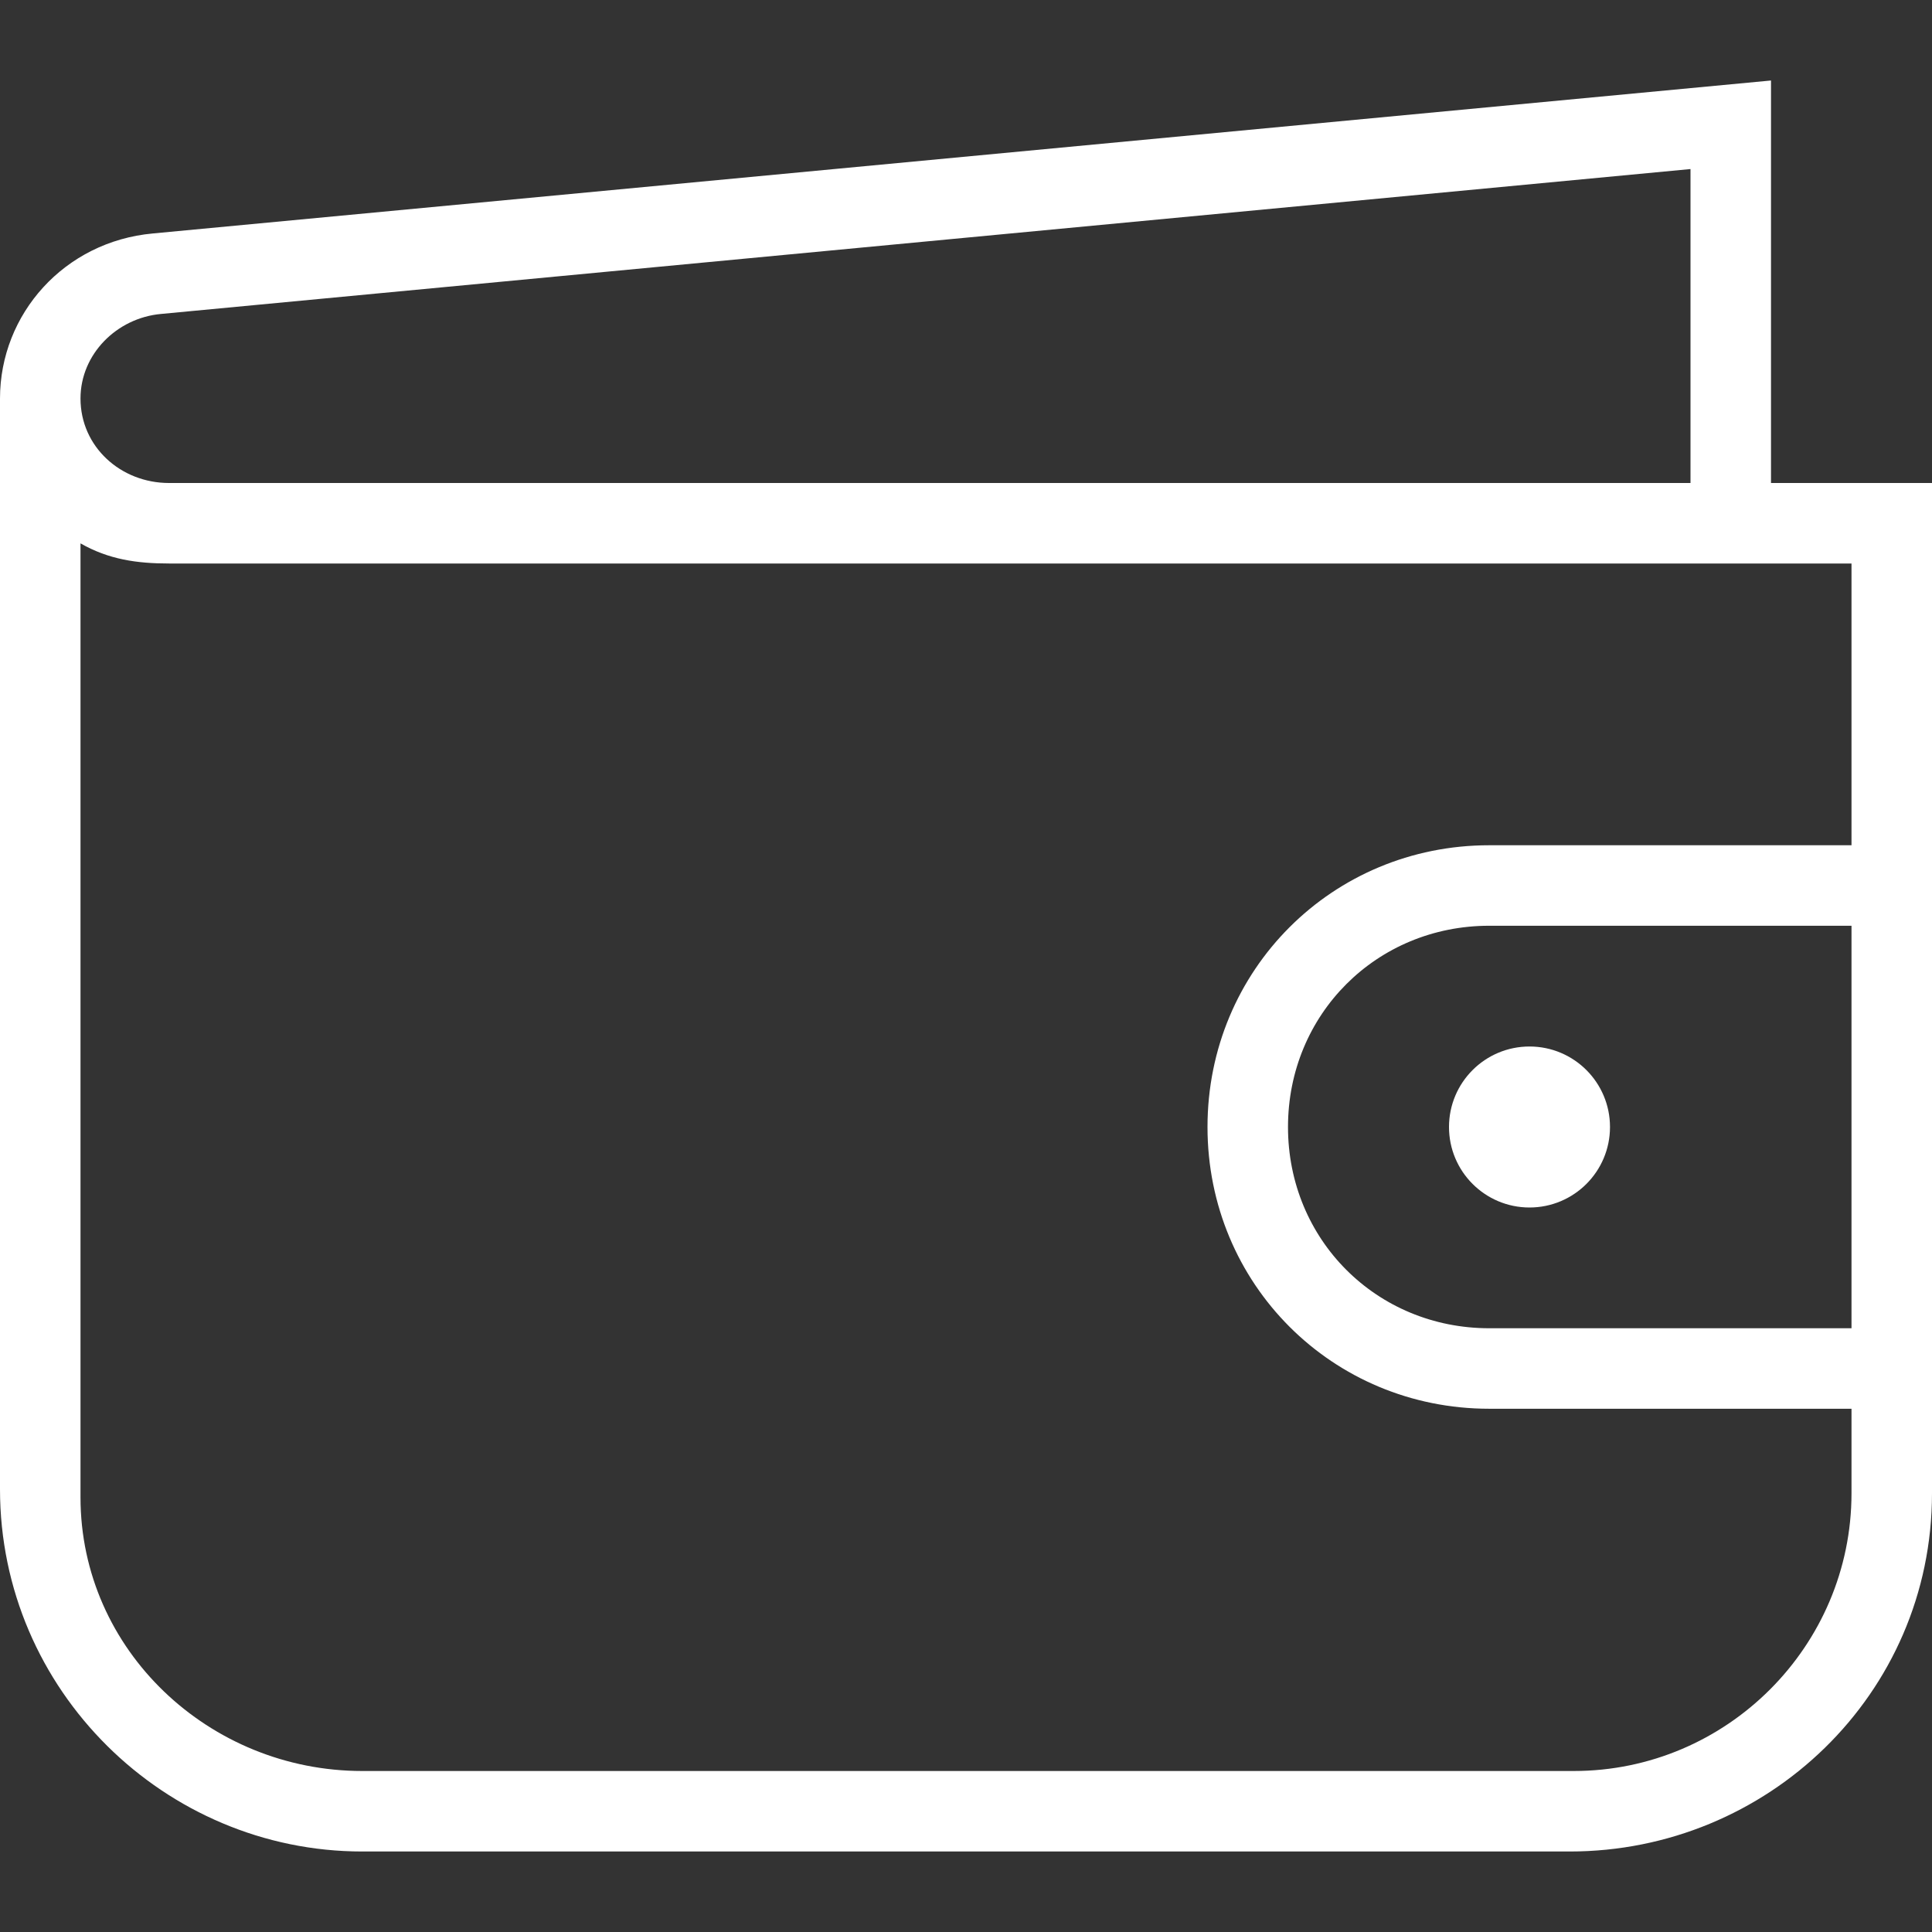 <svg version="1.1" id="Layer_1" xmlns="http://www.w3.org/2000/svg" x="0" y="0" viewBox="0 0 48 48" xml:space="preserve"><rect x="0" y="0" width="48" height="48" fill="#333333" stroke="none"/><style>.st0{fill:#fff}</style><path class="st0" d="M44 12V2L3.8 5.8C1.6 6 0 7.8 0 9.9V37c0 5 4.1 9 9 9h30c4.9 0 9-3.9 9-8.9V12h-4zM4 7.8l38-3.6V12H4.2C3 12 2 11.1 2 9.9c0-1.1.9-2 2-2.1zM46 33h-9c-2.8 0-5-2.2-5-5s2.2-5 5-5h9v10zm-9-12c-3.9 0-7 3.1-7 7s3.1 7 7 7h9v2.1c0 3.8-3.1 6.9-6.9 6.9H9c-3.8 0-7-3-7-6.8V13.5c.7.4 1.4.5 2.2.5H46v7h-9z"/><circle class="st0" cx="38" cy="28" r="2"/></svg>